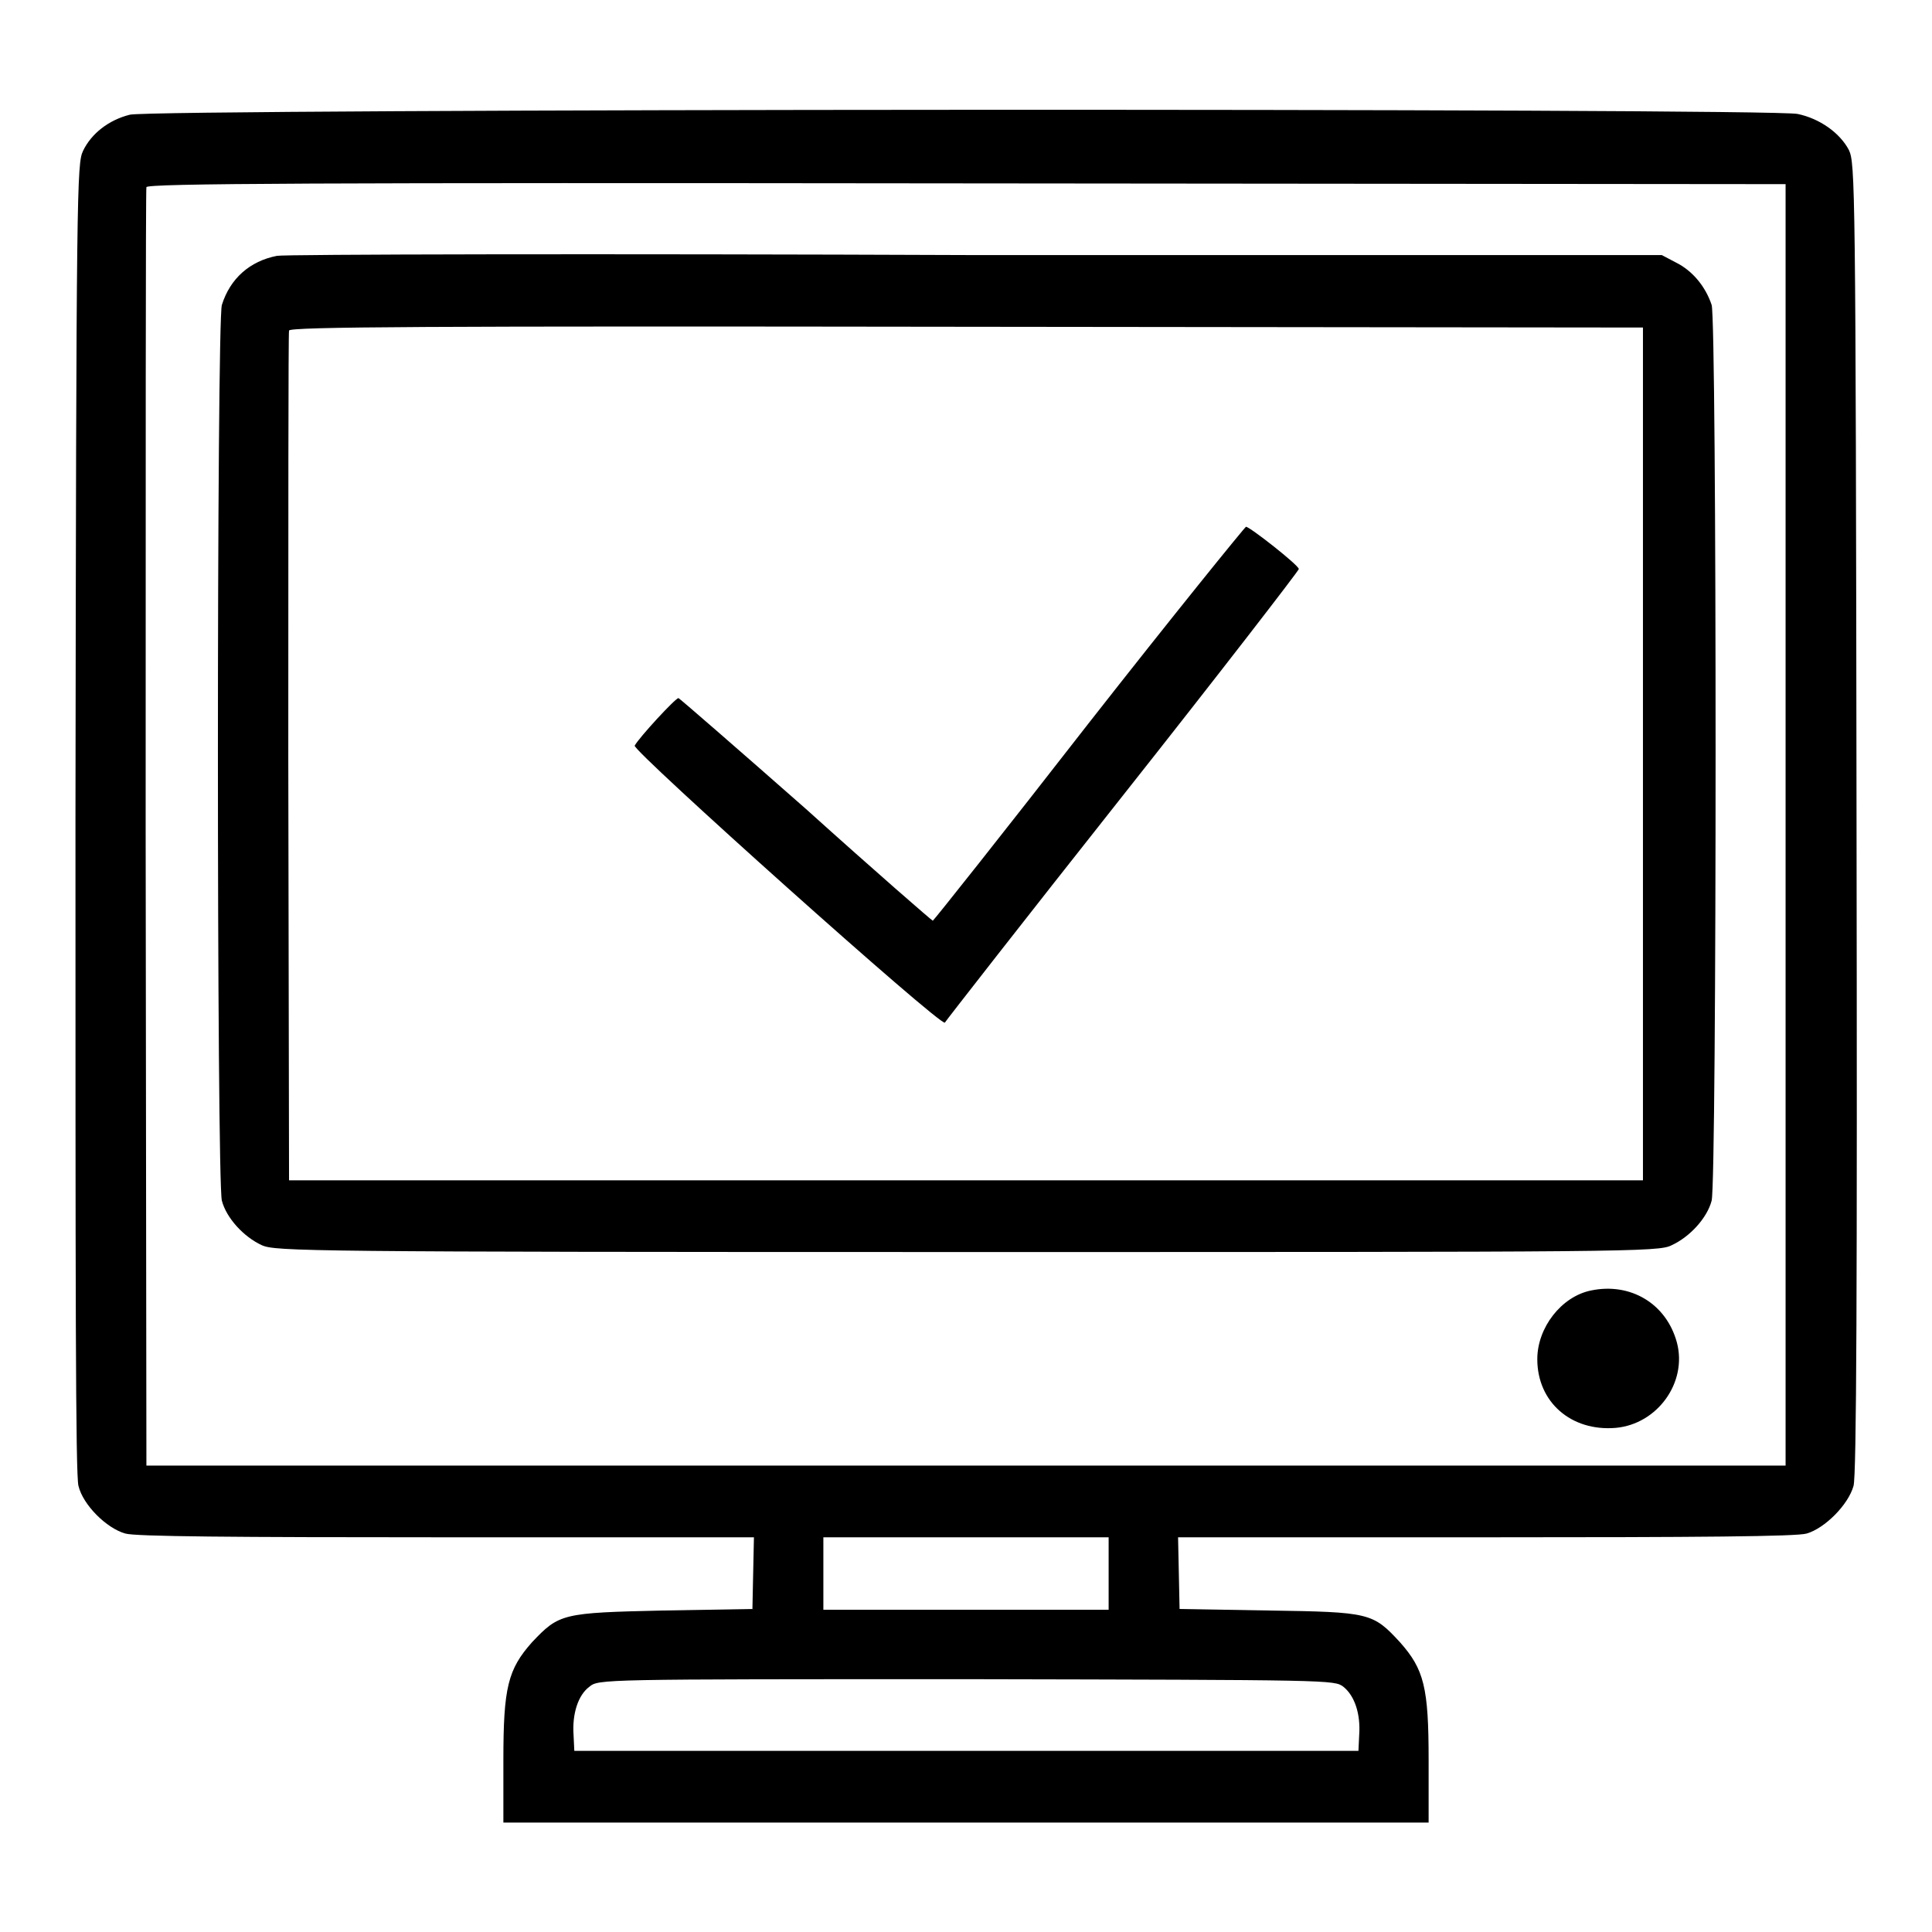 <?xml version="1.0" encoding="utf-8"?>
<!-- Svg Vector Icons : http://www.onlinewebfonts.com/icon -->
<!DOCTYPE svg PUBLIC "-//W3C//DTD SVG 1.1//EN" "http://www.w3.org/Graphics/SVG/1.1/DTD/svg11.dtd">
<svg version="1.1" xmlns="http://www.w3.org/2000/svg" xmlns:xlink="http://www.w3.org/1999/xlink" x="0px" y="0px" viewBox="0 0 256 256" enable-background="new 0 0 256 256" xml:space="preserve">
<g><g><g><path fill="#000000" d="M17.2,15.2c-2.8,0.7-5.1,2.5-6.2,4.8c-0.8,1.7-0.9,4.5-1,88.4c0,62.3,0,87.2,0.4,88.5c0.6,2.5,3.7,5.6,6.2,6.3c1.3,0.4,14.2,0.5,42.6,0.5h40.7l-0.1,4.7l-0.1,4.8l-11.8,0.2c-13.4,0.3-13.8,0.4-17.4,4.2c-3.2,3.6-3.8,6-3.8,15.6v8.3H128h61.3v-8.3c0-9.6-0.6-12-3.8-15.6c-3.6-3.9-4-4-17.4-4.2l-11.8-0.2l-0.1-4.8l-0.1-4.7h40.7c28.4,0,41.3-0.1,42.6-0.5c2.4-0.7,5.5-3.8,6.2-6.3c0.4-1.3,0.5-26.2,0.4-88.5c-0.1-84.4-0.2-86.7-1-88.5c-1.2-2.3-3.9-4.2-6.8-4.8C234.6,14.3,20.1,14.4,17.2,15.2z M236.6,109.3v84.9H128H19.4l-0.1-84.4c0-46.4,0-84.7,0.1-85c0.1-0.5,22.1-0.6,108.7-0.5l108.5,0.1L236.6,109.3L236.6,109.3z M146.9,208.5v4.8H128h-18.9v-4.8v-4.8H128h18.9V208.5z M178,223.5c1.5,1.2,2.3,3.6,2.1,6.4l-0.1,2.1H128H76.1l-0.1-2.1c-0.2-2.8,0.6-5.3,2.1-6.4c1.2-1,1.5-1,50-1C176.5,222.6,176.8,222.6,178,223.5z"/><path fill="#000000" d="M36.7,33.9c-3.6,0.7-6.2,3-7.3,6.5c-0.7,2.1-0.7,116.1,0,118.7c0.6,2.3,2.9,4.8,5.3,5.9c1.8,0.8,5.8,0.9,93.4,0.9s91.7,0,93.4-0.9c2.4-1.1,4.7-3.6,5.3-5.9c0.7-2.6,0.7-116.6,0-118.7c-0.8-2.4-2.5-4.5-4.7-5.6l-1.9-1l-90.9,0C79.2,33.6,37.5,33.7,36.7,33.9z M217.7,99.9v56.5H128H38.3l-0.1-56c0-30.8,0-56.3,0.1-56.6c0.1-0.5,18.4-0.6,89.8-0.5l89.6,0.1L217.7,99.9L217.7,99.9z"/><path fill="#000000" d="M144.2,95.9C133,110.3,123.7,122,123.6,122c-0.1,0-7.7-6.6-16.8-14.8C97.6,99.1,90,92.5,89.9,92.5c-0.4,0-5.2,5.2-5.8,6.3c-0.4,0.6,40.7,37.4,41.1,36.7c0.1-0.2,10.7-13.8,23.6-30.1s23.3-29.8,23.3-30c0-0.5-6.5-5.6-7-5.6C164.9,69.9,155.4,81.6,144.2,95.9z"/><path fill="#000000" d="M210.8,171c-3.9,0.8-7.1,4.9-7.1,9.1c0,5.7,4.5,9.6,10.4,9.1c5.5-0.5,9.5-6,8.1-11.3C220.8,172.7,216,169.9,210.8,171z"/></g></g></g>
</svg>